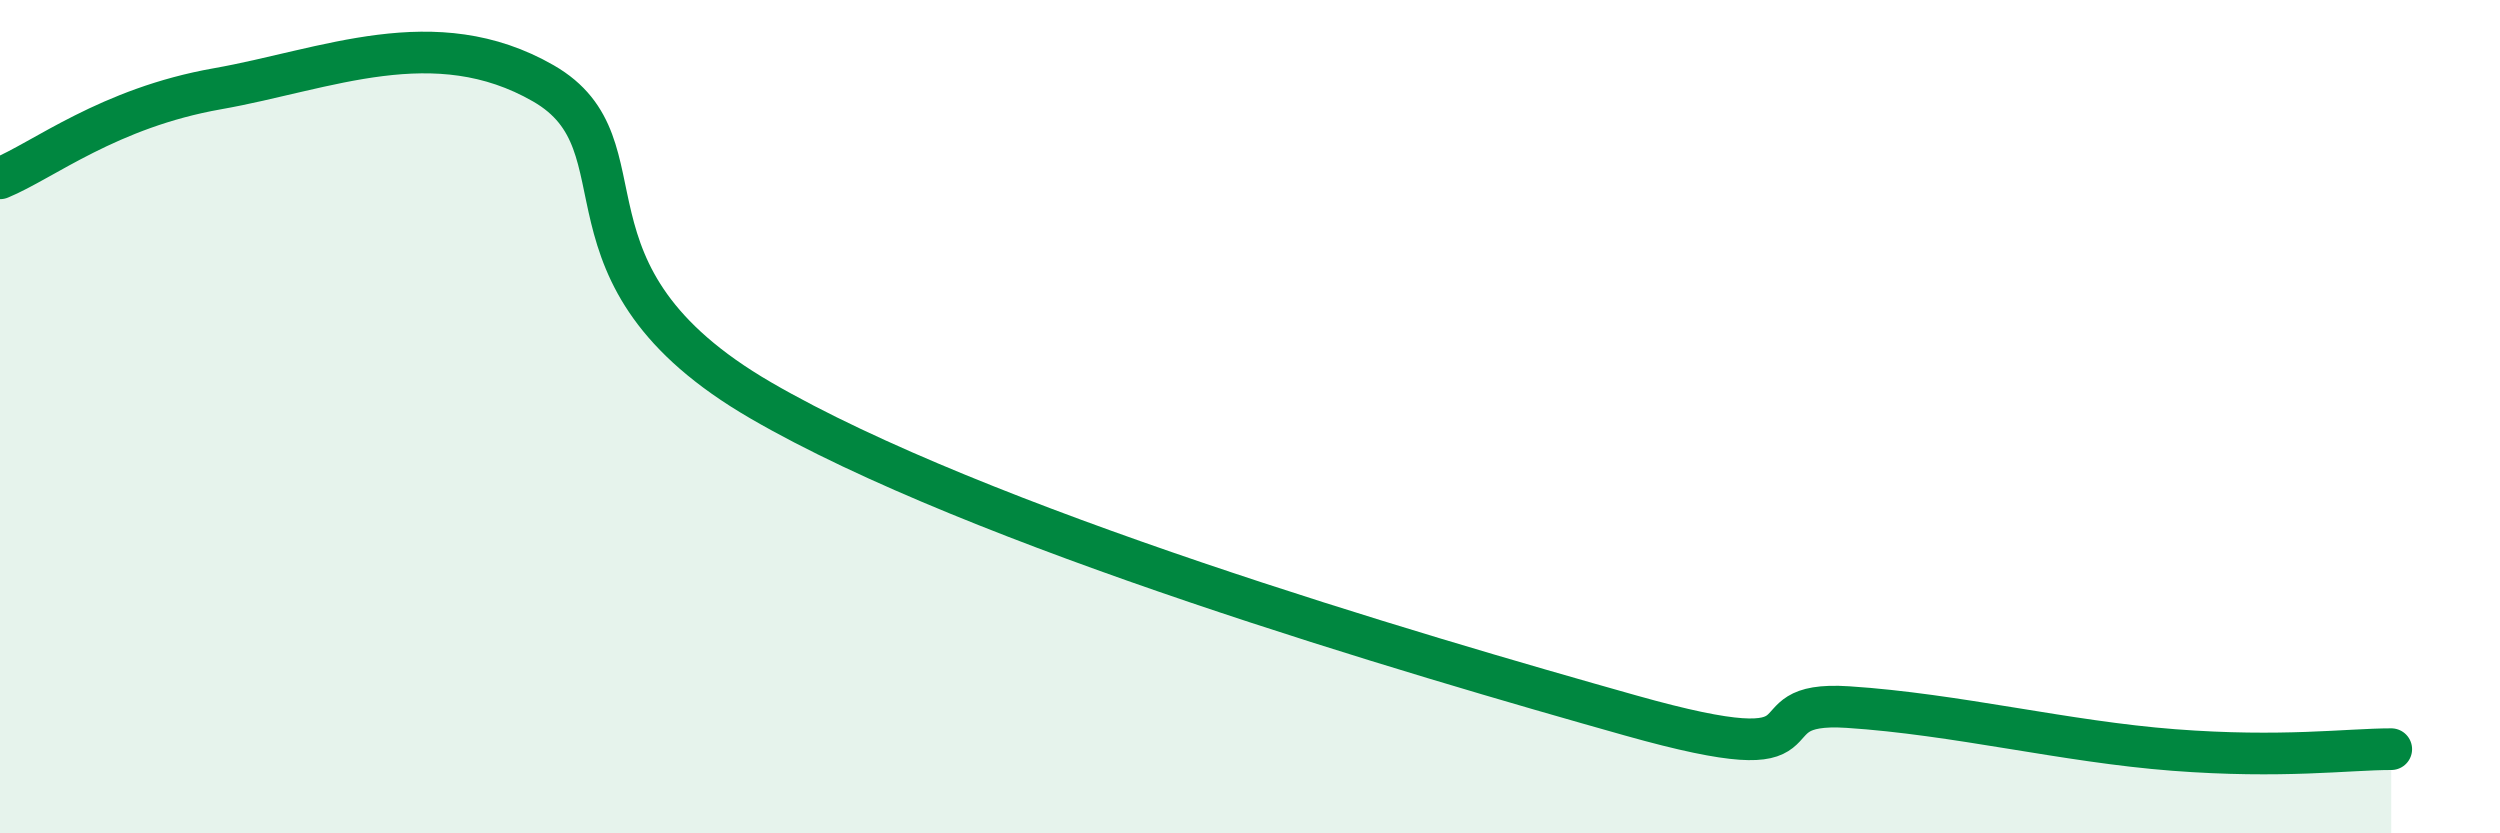 
    <svg width="60" height="20" viewBox="0 0 60 20" xmlns="http://www.w3.org/2000/svg">
      <path
        d="M 0,4.28 C 1.04,3.85 2.61,2.59 5.22,2.13 C 7.83,1.67 10.43,0.5 13.04,2 C 15.65,3.5 13.04,6.58 18.26,9.61 C 23.48,12.64 33.91,15.7 39.13,17.17 C 44.35,18.64 41.74,16.8 44.35,16.97 C 46.96,17.14 49.56,17.8 52.17,18 C 54.78,18.2 56.35,17.98 57.39,17.98L57.39 20L0 20Z"
        fill="#008740"
        opacity="0.1"
        stroke-linecap="round"
        stroke-linejoin="round"
      />
      <path
        d="M 0,4.28 C 1.04,3.85 2.61,2.59 5.22,2.13 C 7.83,1.67 10.43,0.5 13.04,2 C 15.65,3.5 13.04,6.58 18.26,9.61 C 23.48,12.64 33.91,15.7 39.13,17.17 C 44.35,18.64 41.74,16.8 44.35,16.97 C 46.96,17.14 49.56,17.8 52.17,18 C 54.78,18.2 56.35,17.98 57.39,17.98"
        stroke="#008740"
        stroke-width="1"
        fill="none"
        stroke-linecap="round"
        stroke-linejoin="round"
      />
    </svg>
  